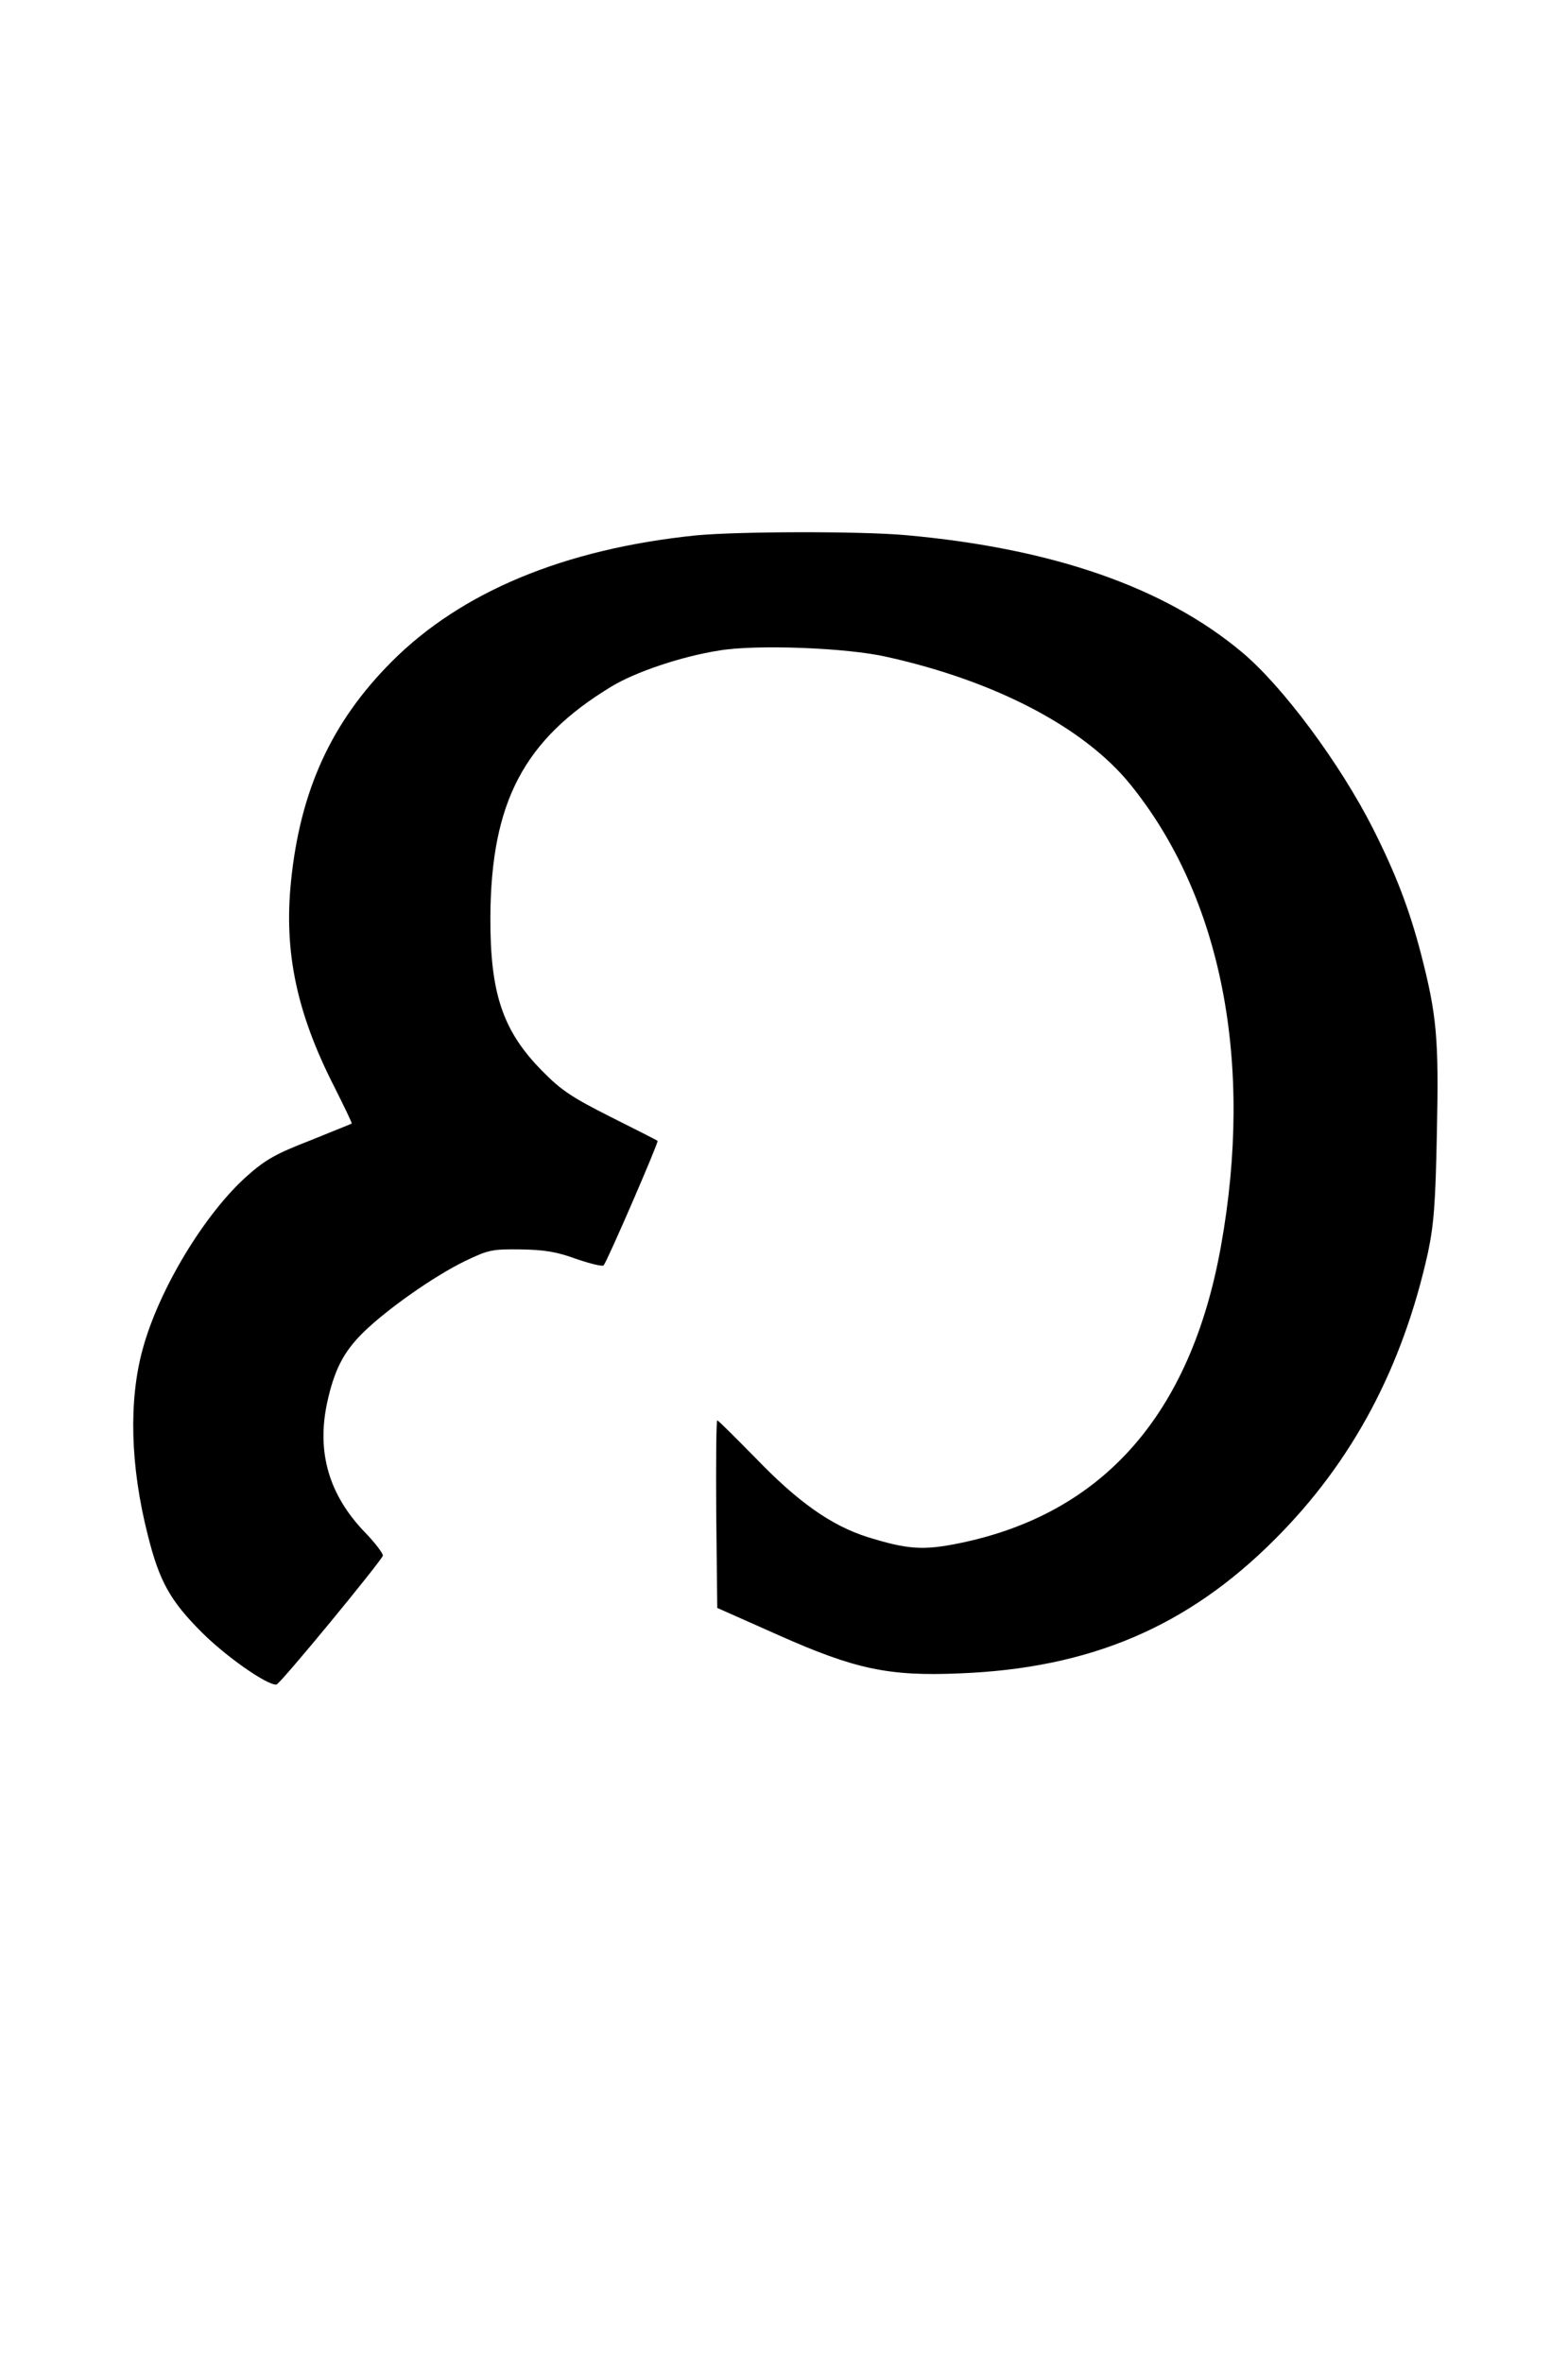 <?xml version="1.0" standalone="no"?>
<!DOCTYPE svg PUBLIC "-//W3C//DTD SVG 20010904//EN"
 "http://www.w3.org/TR/2001/REC-SVG-20010904/DTD/svg10.dtd">
<svg version="1.0" xmlns="http://www.w3.org/2000/svg"
 width="430pt" height="648pt" viewBox="0 0 430 648"
 preserveAspectRatio="xMidYMid meet">
<g transform="translate(0,648) scale(0.093,-0.093)"
fill="#000000" stroke="none">
<path d="M2050 5389 c-386 -40 -690 -166 -896 -373 -177 -178 -269 -379 -296
-648 -21 -207 17 -387 127 -603 30 -60 54 -109 52 -110 -1 -1 -57 -23 -123
-50 -101 -39 -132 -57 -185 -104 -125 -111 -260 -334 -308 -510 -42 -152 -37
-346 15 -550 34 -136 66 -193 159 -286 71 -71 192 -156 220 -154 10 0 306 360
314 380 1 6 -22 37 -53 69 -106 110 -142 235 -112 379 21 98 48 152 107 210
69 68 210 167 299 210 70 34 81 36 165 35 70 -1 107 -7 164 -28 41 -14 78 -23
81 -19 12 15 163 364 159 367 -2 2 -65 34 -139 71 -113 57 -145 78 -200 134
-118 119 -155 230 -154 456 2 338 99 522 356 678 72 44 210 90 320 107 109 18
376 8 493 -19 320 -71 582 -208 718 -376 269 -332 365 -820 267 -1363 -89
-494 -347 -787 -770 -874 -107 -22 -153 -19 -272 18 -107 34 -205 103 -331
234 -59 60 -109 110 -112 110 -3 0 -4 -124 -3 -276 l3 -277 180 -80 c227 -101
326 -122 535 -113 384 15 672 137 930 396 228 228 376 506 451 846 17 82 22
143 26 352 6 277 0 346 -47 528 -34 130 -73 233 -141 368 -97 192 -267 421
-387 521 -228 191 -557 306 -992 345 -135 12 -498 11 -620 -1z"/>
</g>
</svg>
